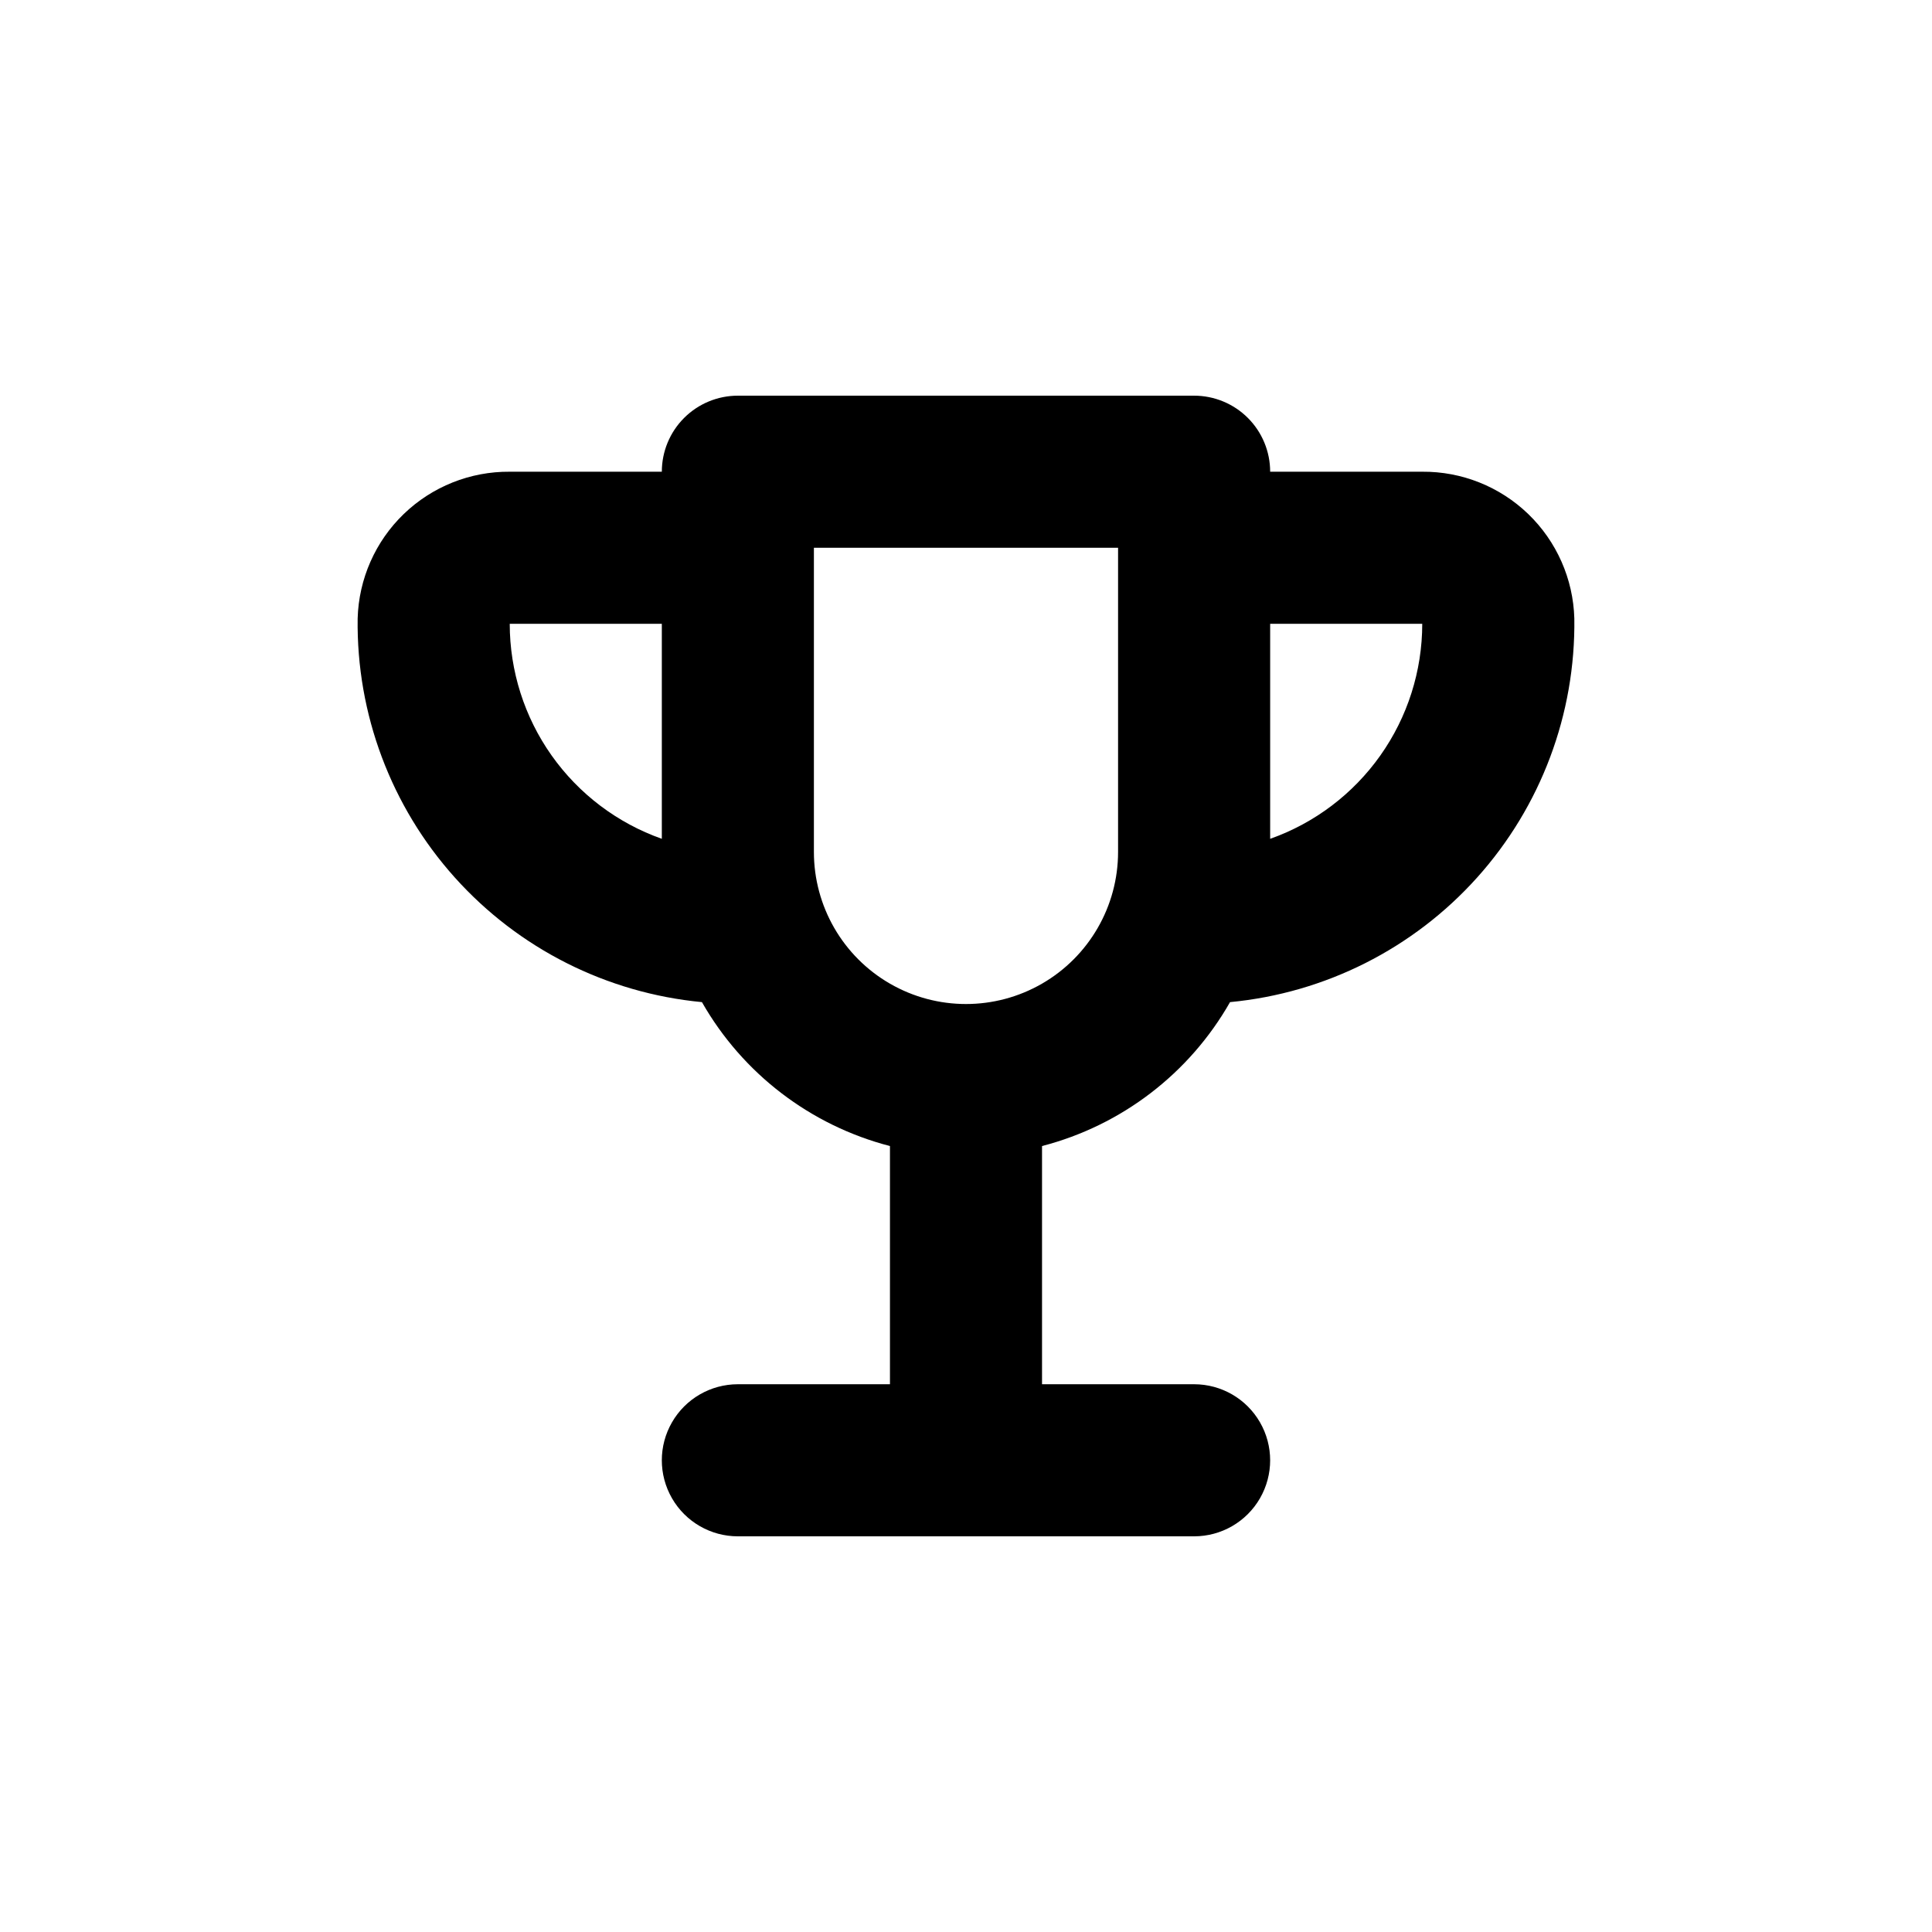<?xml version="1.0" encoding="UTF-8"?>
<!-- Uploaded to: SVG Repo, www.svgrepo.com, Generator: SVG Repo Mixer Tools -->
<svg fill="#000000" width="800px" height="800px" version="1.1" viewBox="144 144 512 512" xmlns="http://www.w3.org/2000/svg">
 <path d="m520.91 269.01h-40.305c0-5.344-2.125-10.469-5.902-14.25-3.781-3.777-8.906-5.902-14.25-5.902h-120.91c-5.348 0-10.473 2.125-14.25 5.902-3.781 3.781-5.902 8.906-5.902 14.25h-40.305c-10.473-0.082-20.562 3.945-28.098 11.215-7.535 7.273-11.918 17.211-12.207 27.68-0.344 25.309 8.855 49.82 25.758 68.656 16.906 18.836 40.281 30.621 65.48 33.012 10.777 18.922 28.75 32.676 49.828 38.141v63.125h-40.305c-7.203 0-13.855 3.84-17.453 10.078-3.602 6.234-3.602 13.914 0 20.152 3.598 6.234 10.25 10.074 17.453 10.074h120.91c7.199 0 13.852-3.84 17.449-10.074 3.602-6.238 3.602-13.918 0-20.152-3.598-6.238-10.25-10.078-17.449-10.078h-40.305v-63.125c21.078-5.465 39.051-19.219 49.824-38.141 25.199-2.391 48.574-14.176 65.48-33.012 16.906-18.836 26.102-43.348 25.762-68.656-0.293-10.469-4.676-20.406-12.211-27.68-7.535-7.269-17.621-11.297-28.094-11.215zm-201.52 97.285c-11.785-4.164-21.988-11.883-29.207-22.086s-11.094-22.395-11.098-34.895h40.305zm120.91 3.477c0 14.398-7.684 27.707-20.152 34.906-12.473 7.199-27.836 7.199-40.305 0-12.473-7.199-20.152-20.508-20.152-34.906v-80.609h80.609zm40.305-3.477v-56.98h40.305c-0.004 12.5-3.883 24.691-11.102 34.895s-17.422 17.922-29.203 22.086z"/>
</svg>